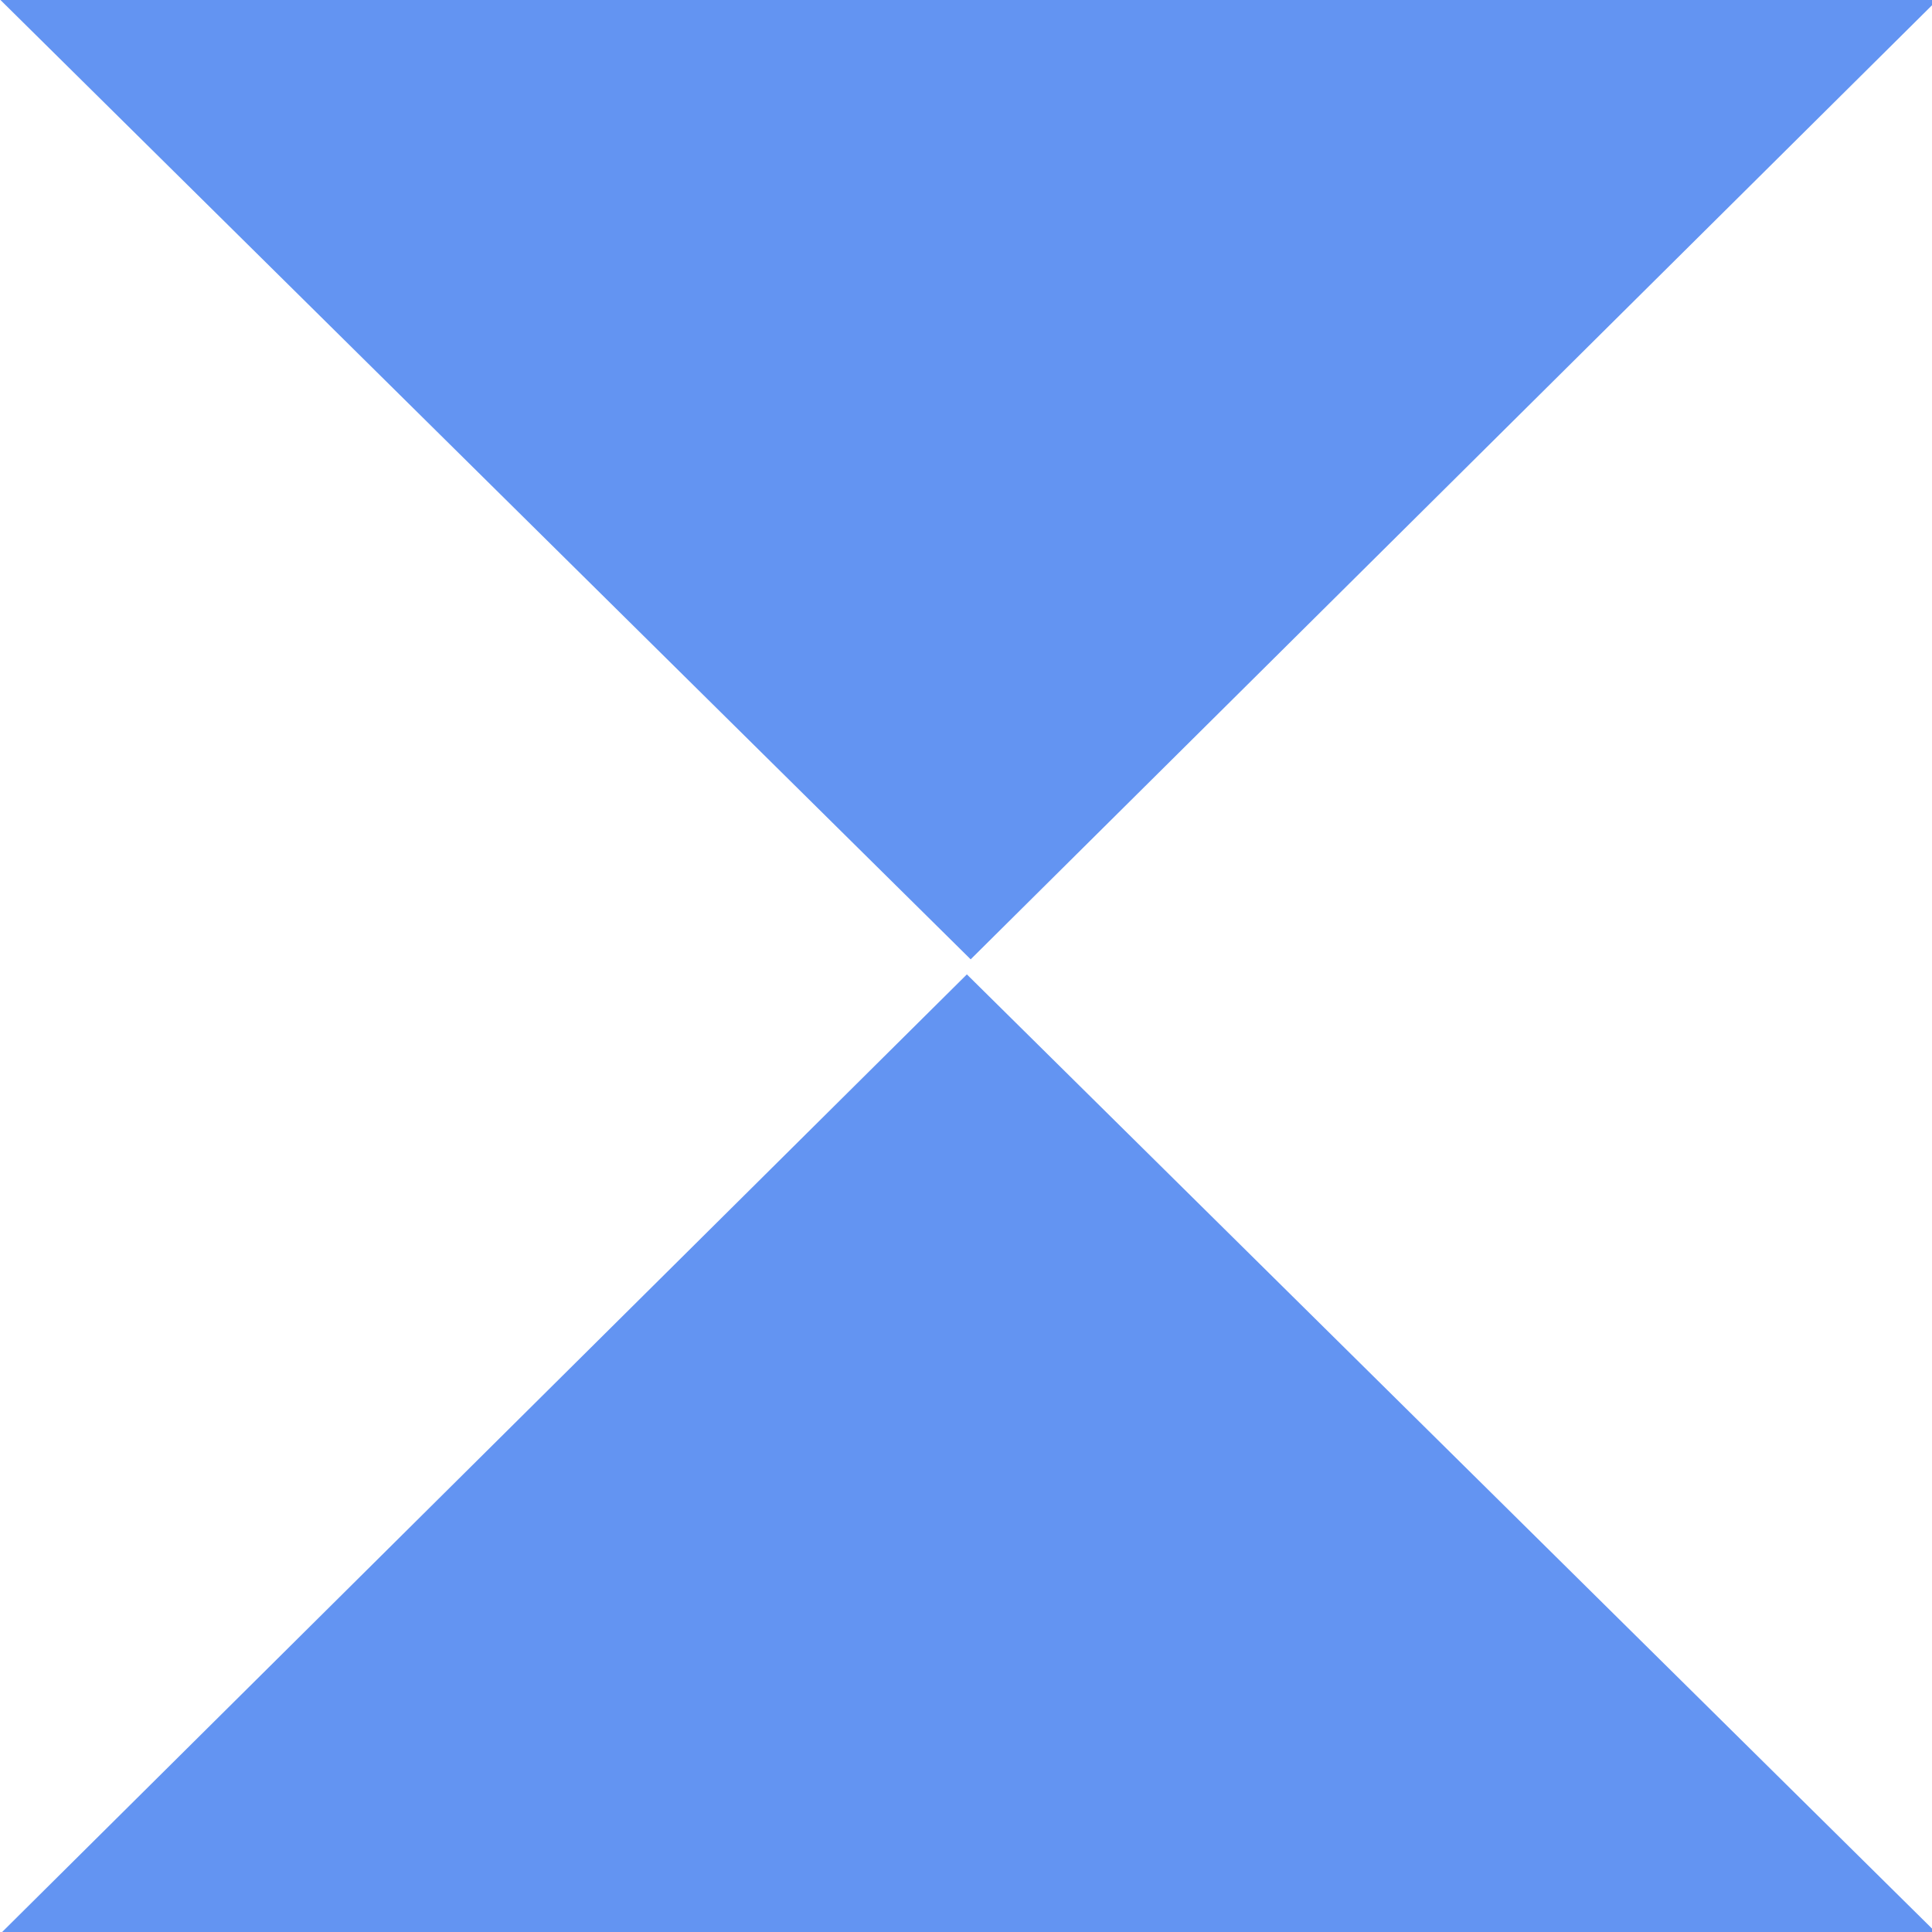 <svg width="239" height="239" viewBox="0 0 239 239" fill="none" xmlns="http://www.w3.org/2000/svg">
<g clip-path="url(#clip0_425_227)">
<path d="M241.839 -2.166L120.078 118.676L-2.133 -2.166H241.839Z" fill="#6394F2"/>
<path d="M-2.133 241.38L119.608 120.538L241.839 241.38H-2.133Z" fill="#6394F2"/>
</g>
<defs>
<clipPath id="clip0_425_227">
<rect width="239" height="239" fill="white"/>
</clipPath>
</defs>
</svg>
